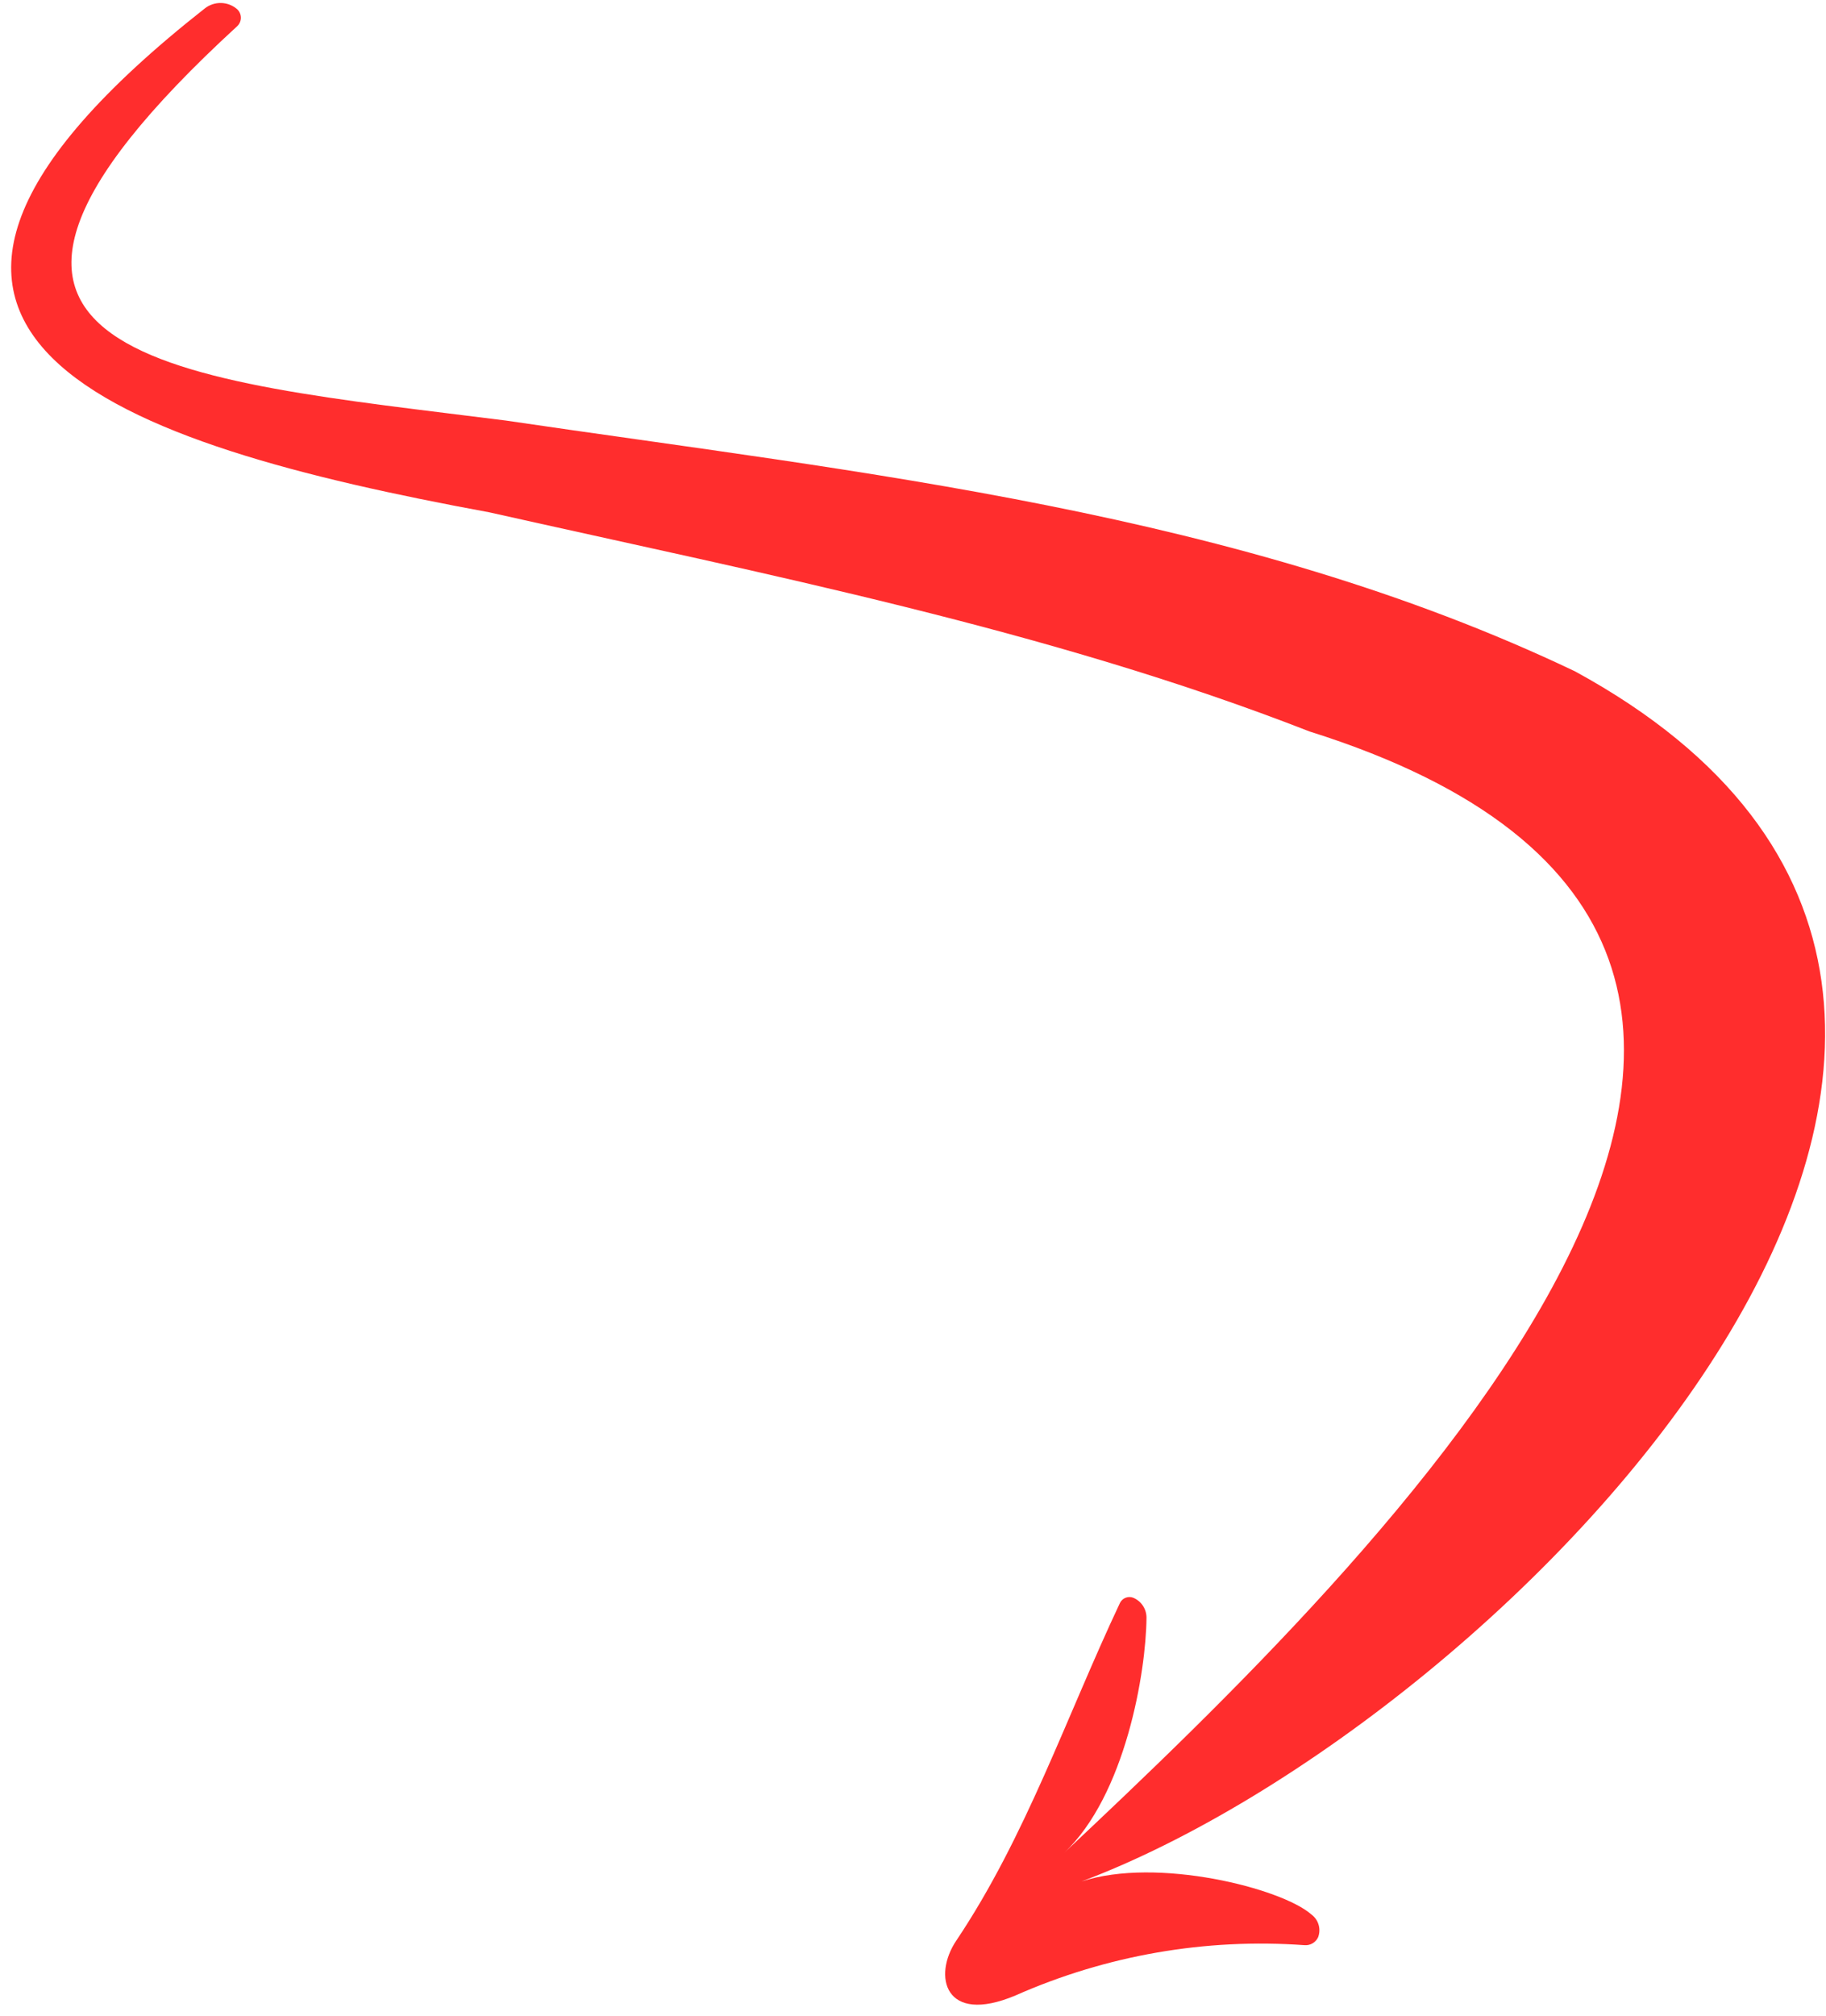 <svg width="145" height="160" viewBox="0 0 145 160" fill="none" xmlns="http://www.w3.org/2000/svg">
<path d="M75.932 154.046C81.456 145.815 84.689 136.238 88.936 127.233C89.029 127.044 89.19 126.897 89.387 126.822C89.584 126.746 89.802 126.748 89.998 126.827C90.309 126.959 90.575 127.179 90.76 127.462C90.946 127.744 91.044 128.075 91.041 128.413C91.01 132.713 89.362 142.507 84.495 147.079C108.711 124.328 159.416 75.496 103.988 58.061C83.248 49.965 60.773 45.584 38.87 40.669C9.494 35.261 -16.838 26.695 16.272 0.662C16.637 0.379 17.088 0.229 17.55 0.238C18.012 0.247 18.457 0.414 18.811 0.712C18.909 0.797 18.988 0.902 19.042 1.02C19.097 1.138 19.126 1.266 19.127 1.396C19.129 1.526 19.103 1.655 19.051 1.775C18.999 1.894 18.922 2.001 18.826 2.088C-10.181 28.706 14.156 30.088 40.155 33.38C68.388 37.541 98.348 40.558 125.056 53.282C174.641 80.28 119.923 136.554 85.885 149.343C91.882 147.368 101.784 149.888 104.127 151.957C104.404 152.158 104.607 152.443 104.705 152.77C104.803 153.097 104.791 153.447 104.671 153.767C104.578 153.969 104.426 154.137 104.235 154.251C104.043 154.364 103.822 154.417 103.601 154.401C95.733 153.829 87.844 155.201 80.631 158.395C74.972 160.771 74.063 156.822 75.932 154.046Z" fill="#FF2D2D"/>
</svg>
